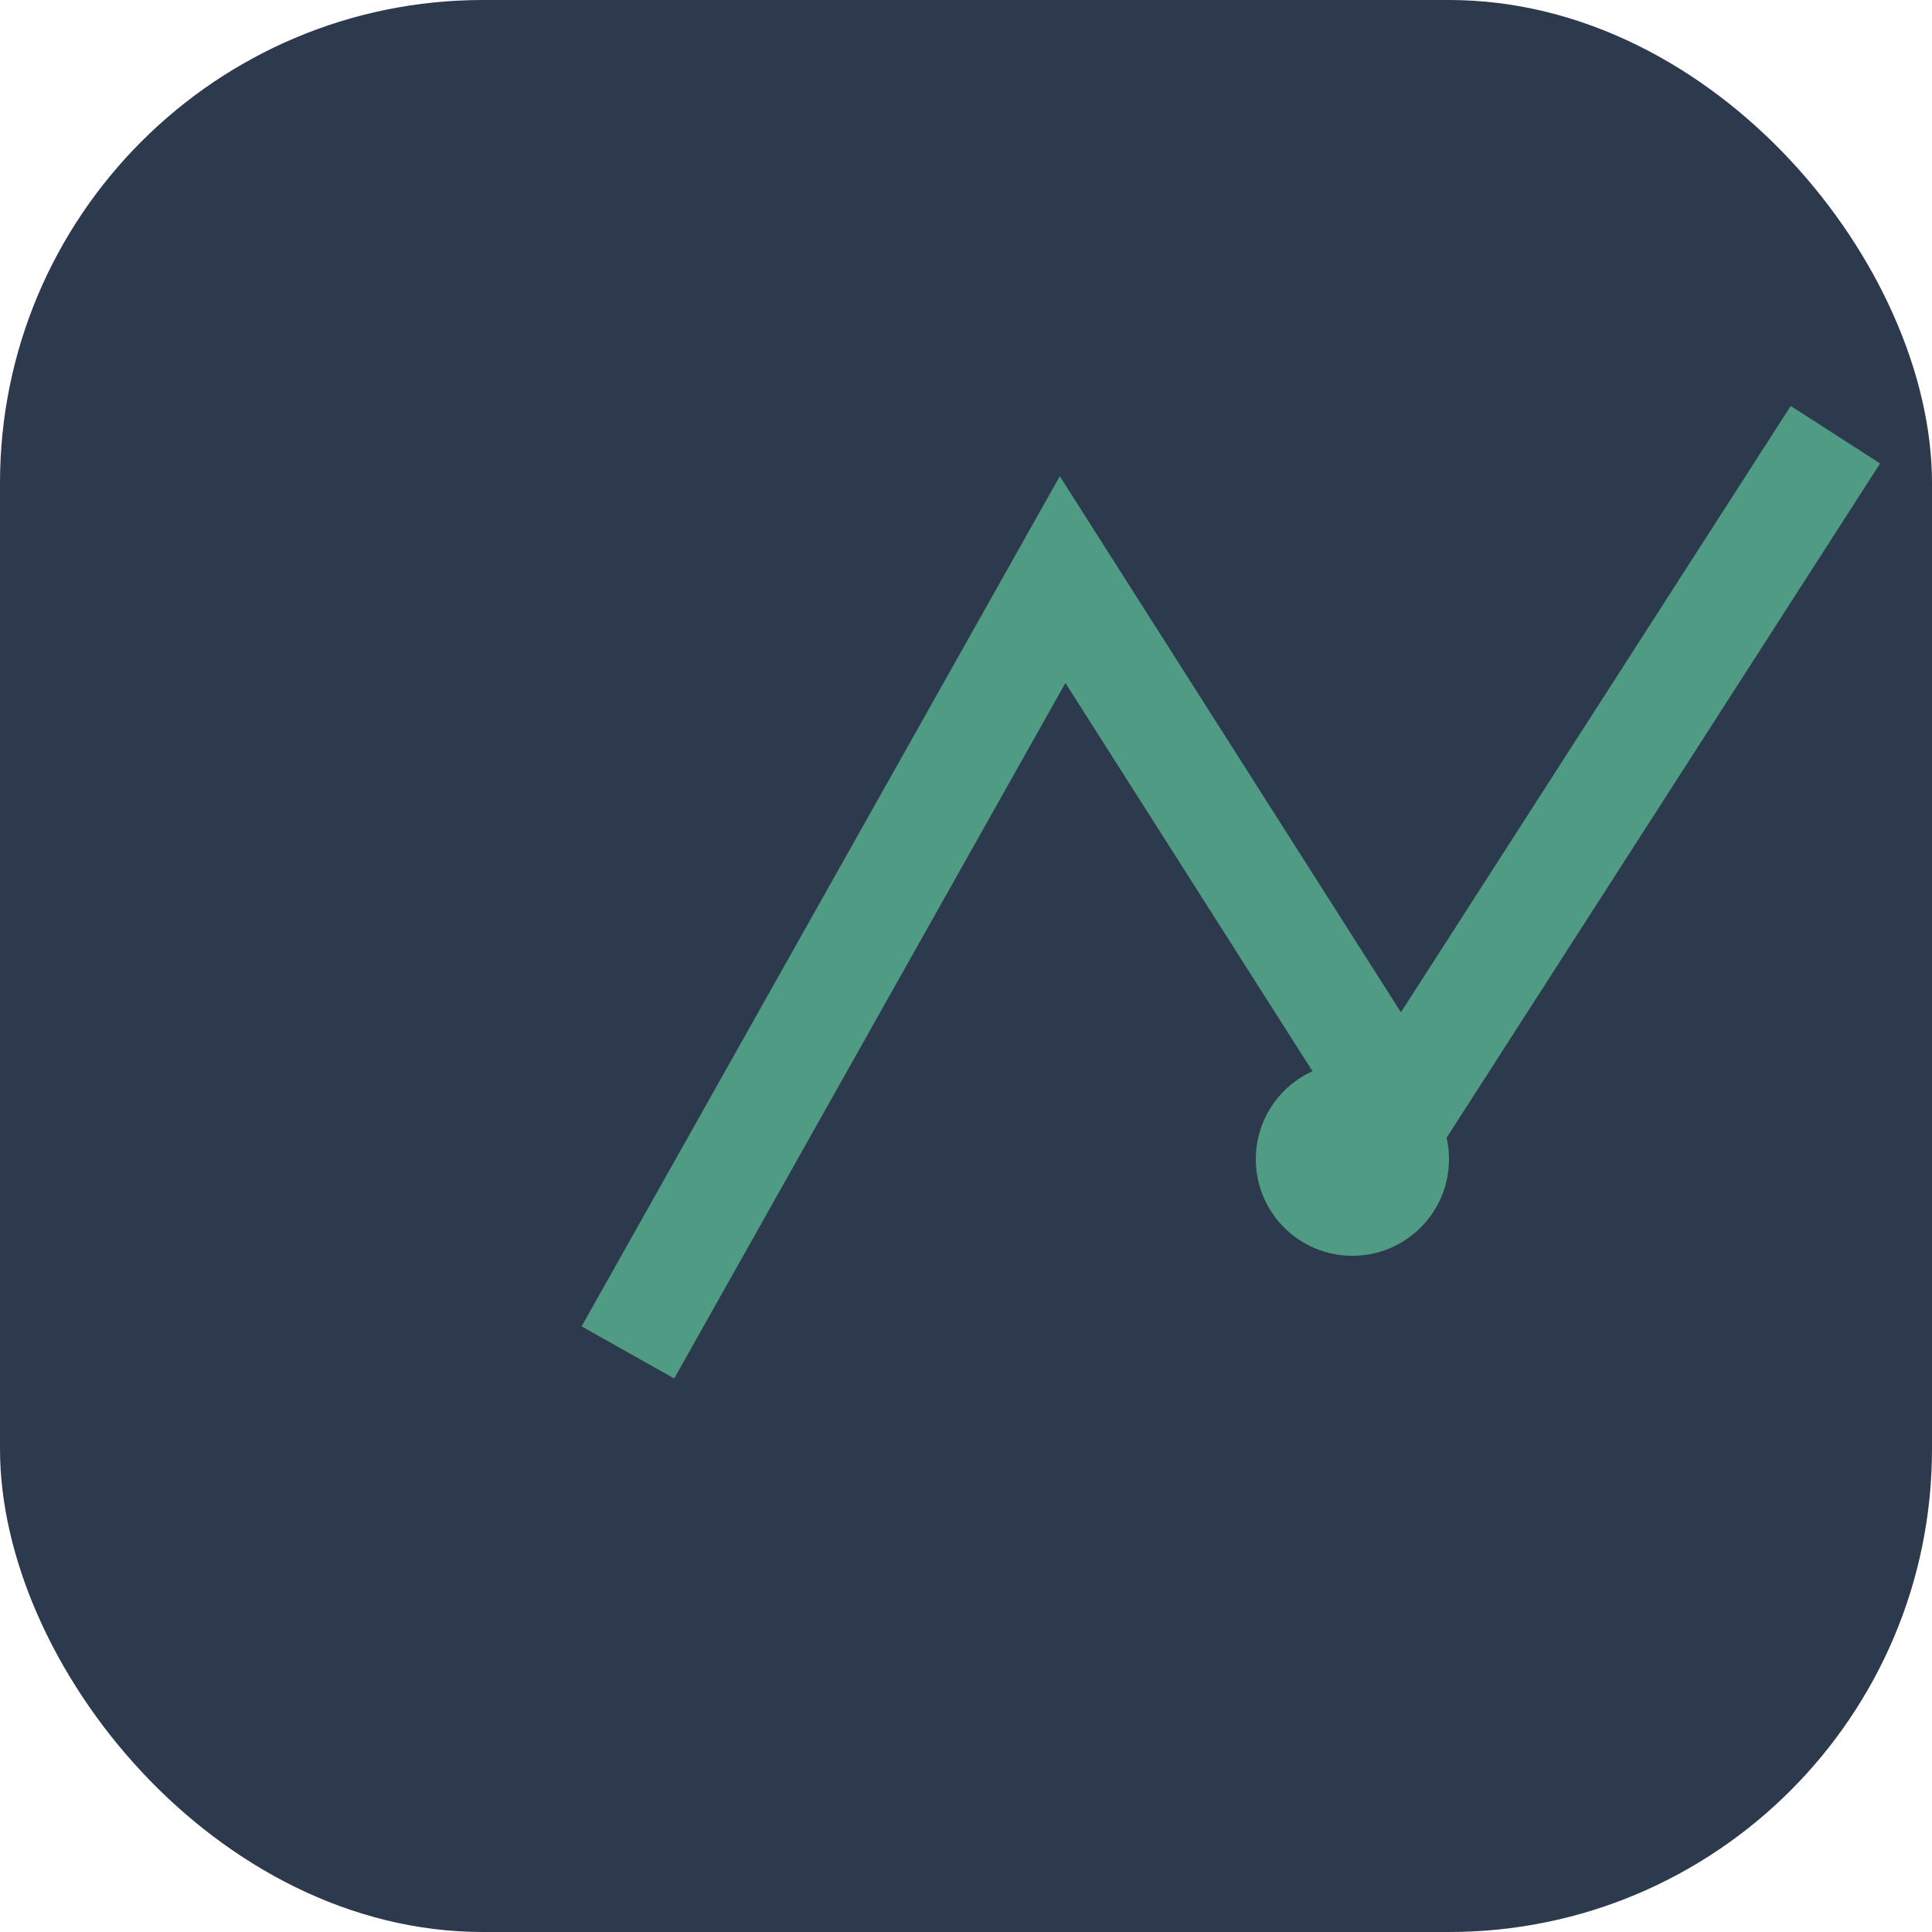 <?xml version="1.0" encoding="UTF-8"?>
<svg xmlns="http://www.w3.org/2000/svg" width="40" height="40" viewBox="0 0 40 40"><rect width="40" height="40" rx="10" fill="#2D3A4D"/><path d="M13 28l9-16 7 11 9-14" stroke="#509B84" stroke-width="2.2" fill="none"/><circle cx="28" cy="24" r="2" fill="#509B84"/></svg>